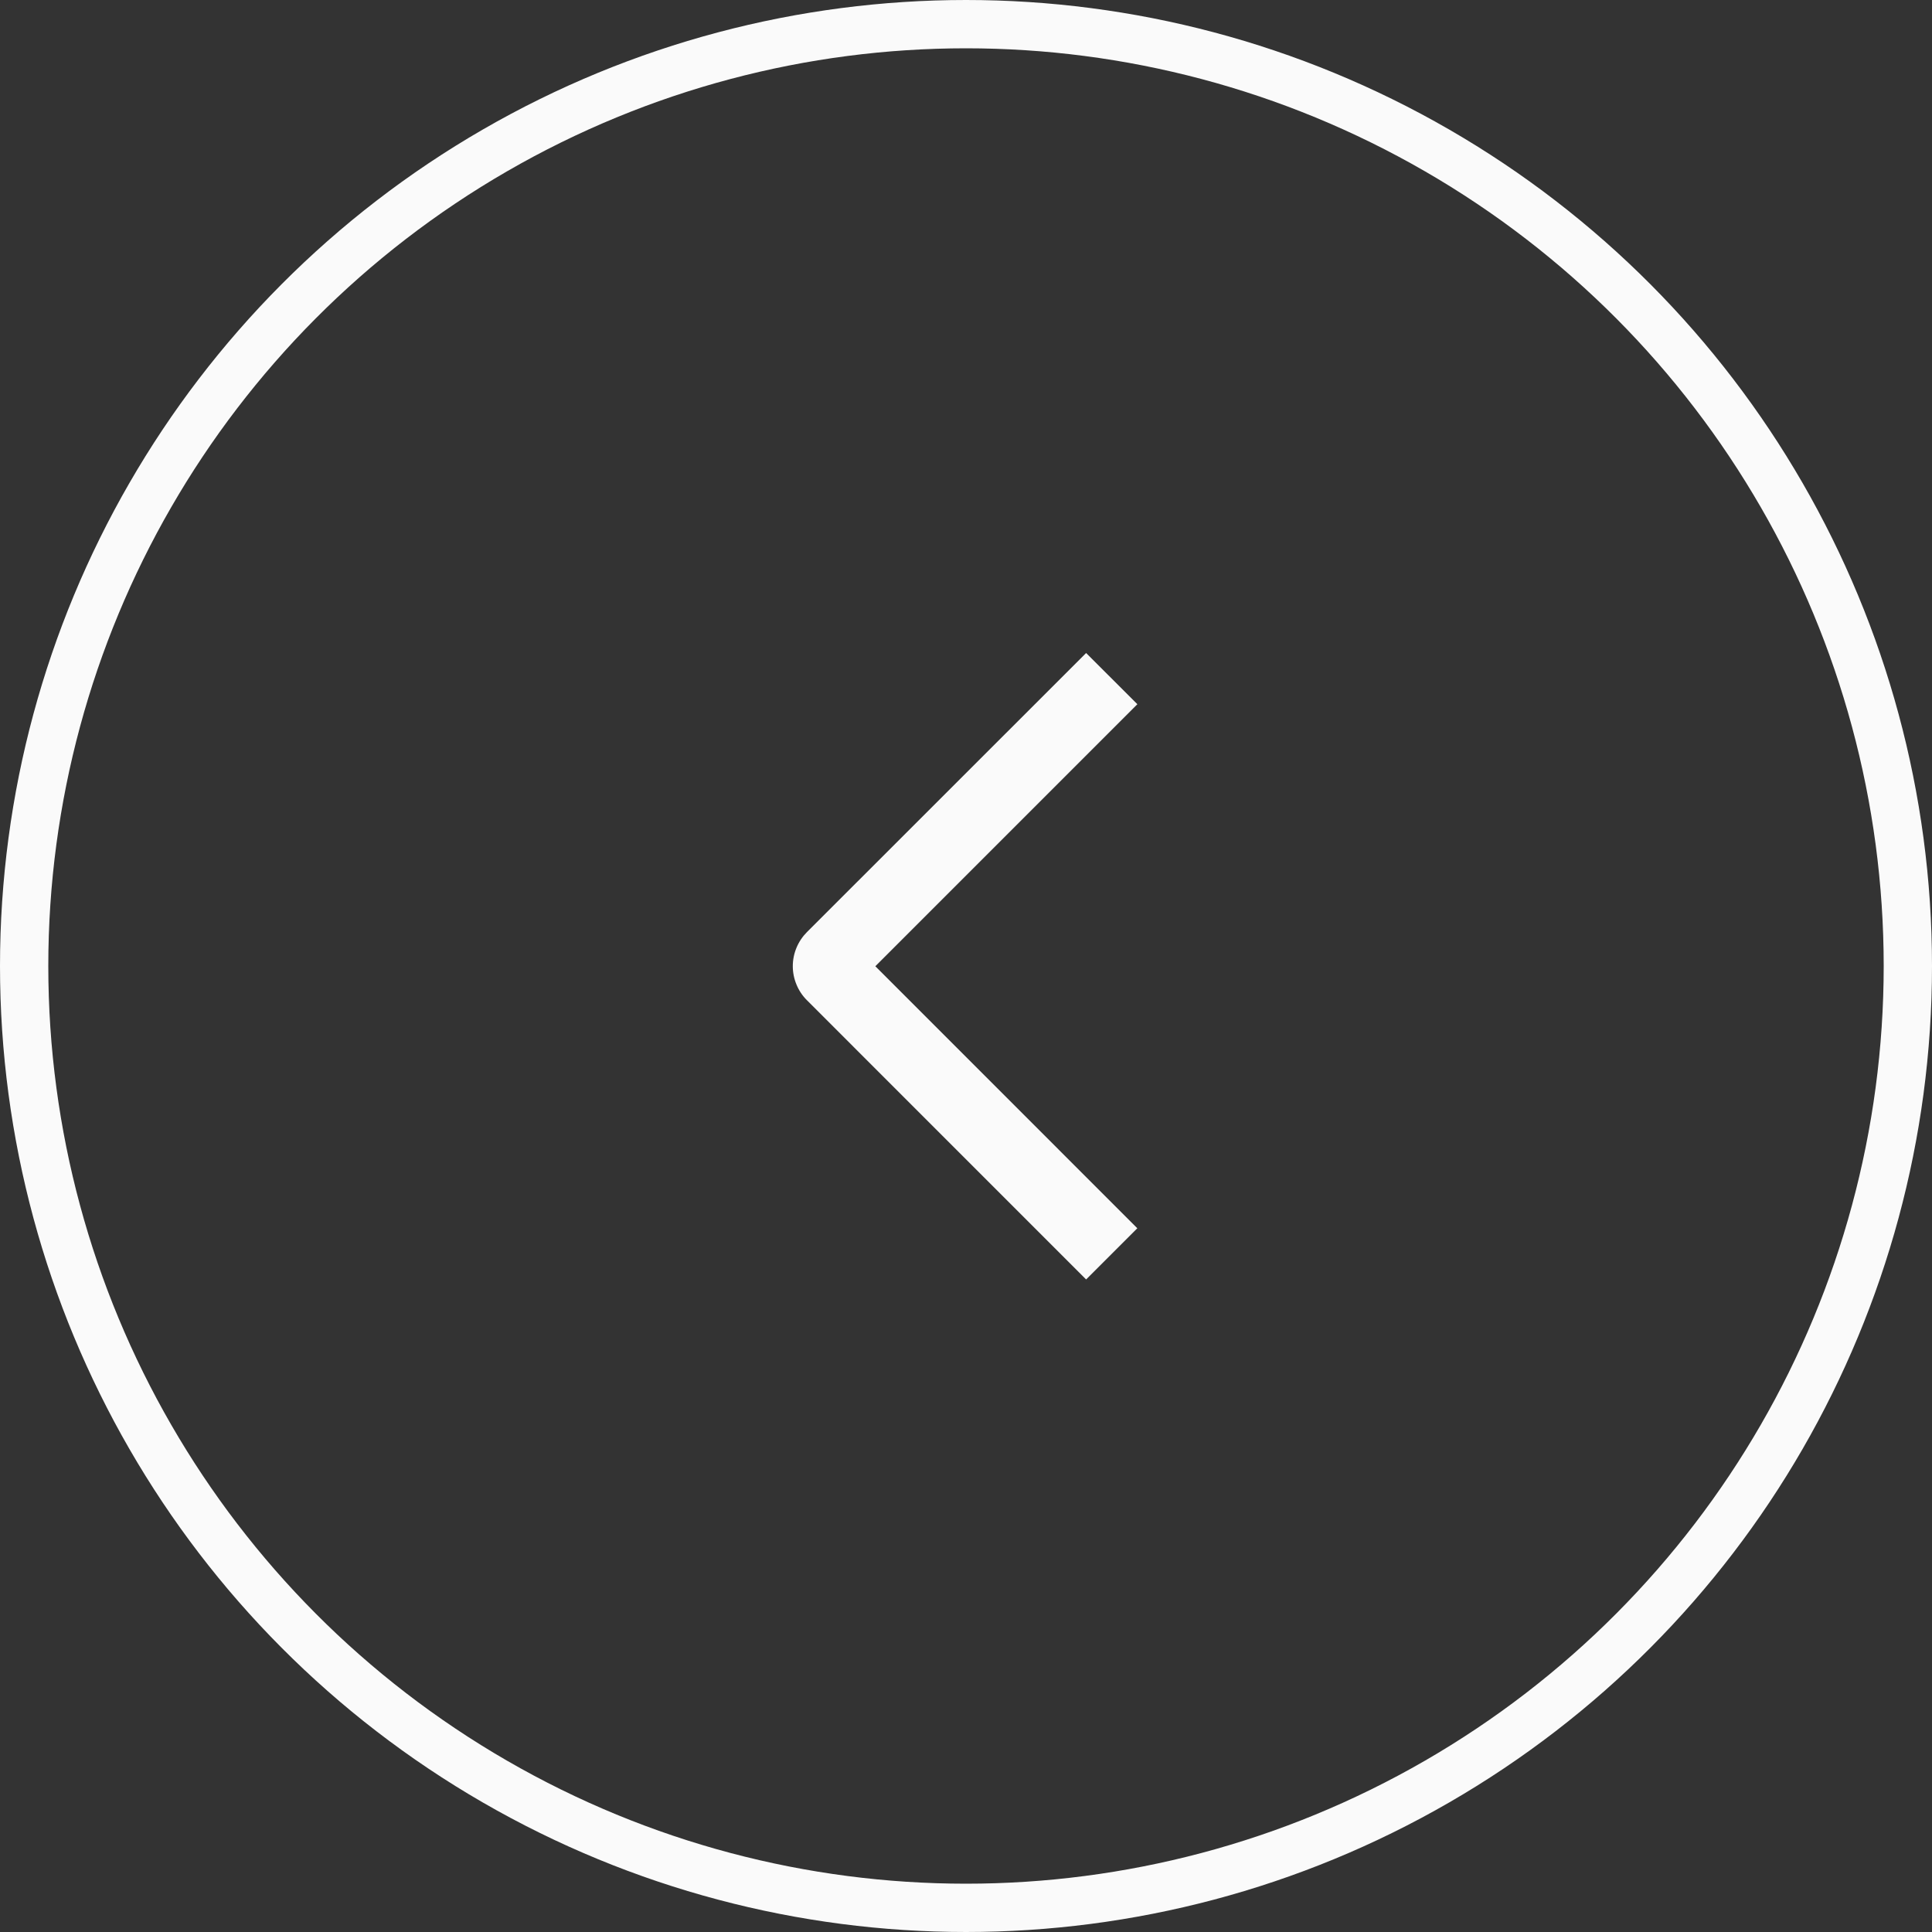 <svg width="40" height="40" viewBox="0 0 40 40" fill="none" xmlns="http://www.w3.org/2000/svg">
<rect x="0" y="0" width="40" height="40" fill="#333333" stroke="none"/>
<circle cx="20" cy="20" r="19.5" stroke="#FAFAFA"/>
<path d="M23.548 14.58L22.487 13.52L16.708 19.297C16.615 19.39 16.541 19.5 16.491 19.621C16.44 19.742 16.414 19.872 16.414 20.004C16.414 20.135 16.44 20.265 16.491 20.386C16.541 20.508 16.615 20.618 16.708 20.71L22.487 26.49L23.547 25.43L18.123 20.005L23.548 14.58Z" fill="#FAFAFA"/>
</svg>
